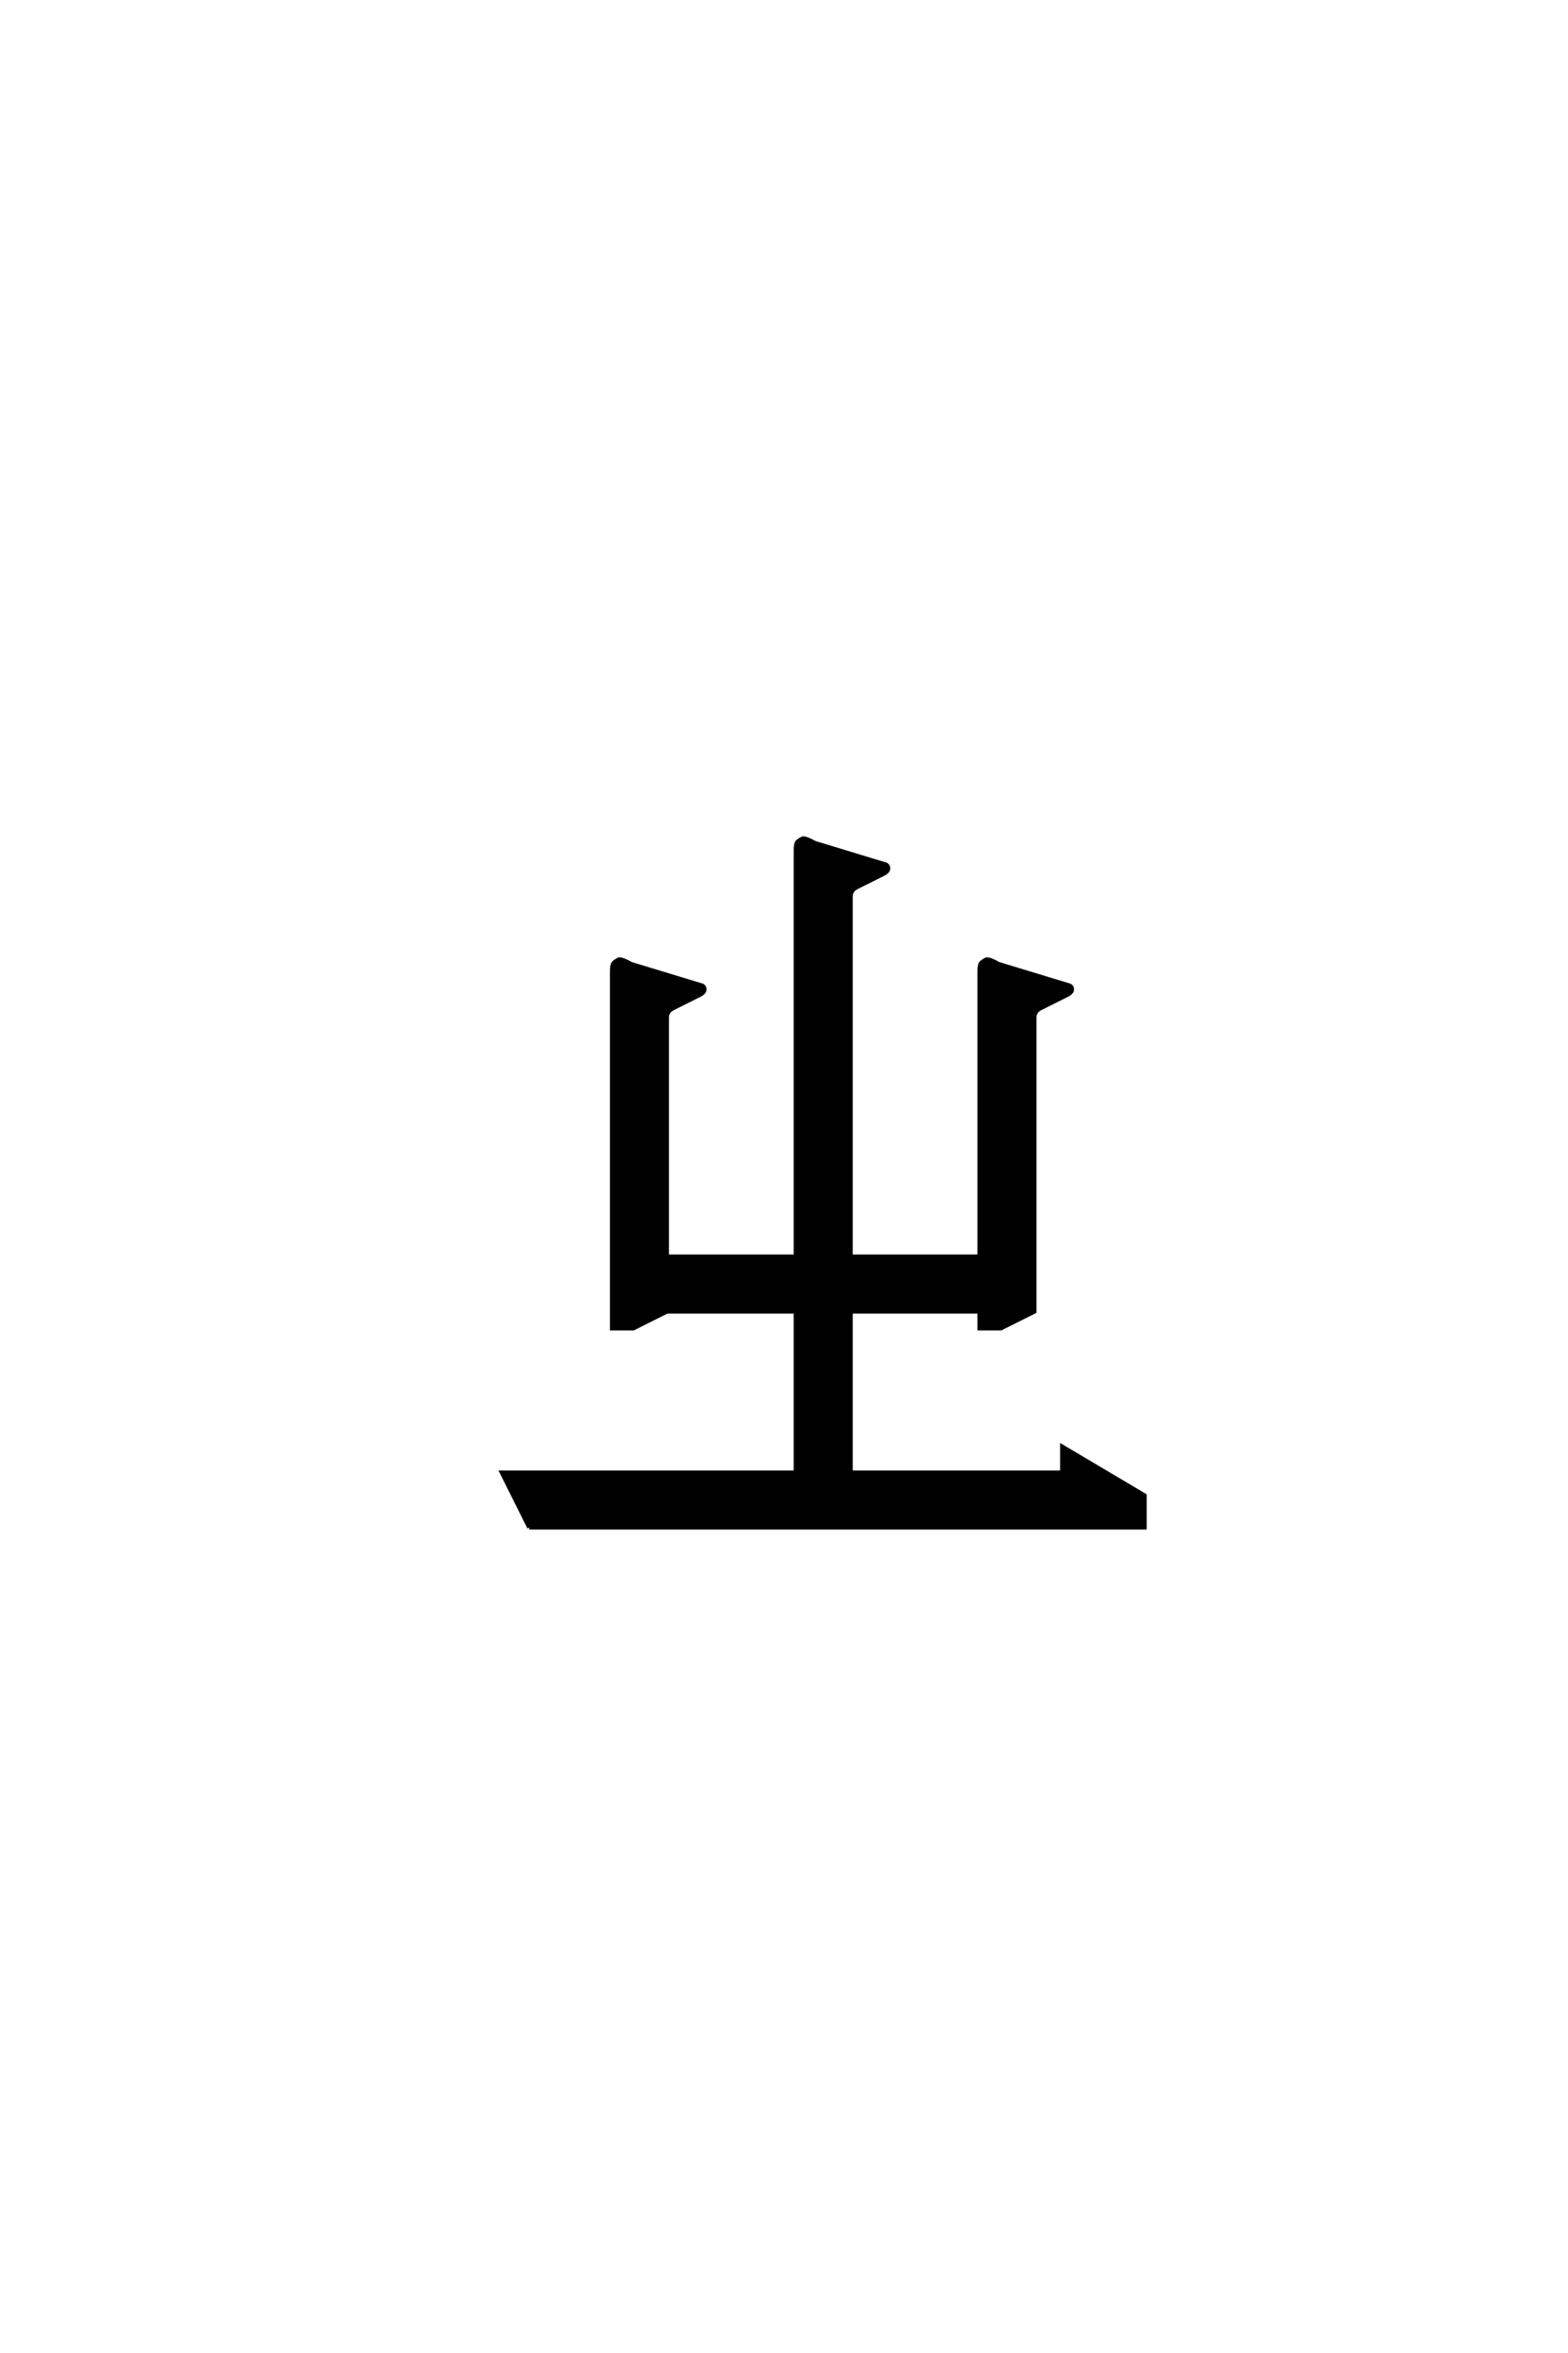 <?xml version='1.0' encoding='UTF-8'?>
<!DOCTYPE svg PUBLIC "-//W3C//DTD SVG 1.0//EN"
    "http://www.w3.org/TR/2001/REC-SVG-20010904/DTD/svg10.dtd">

<svg xmlns='http://www.w3.org/2000/svg' version='1.0'
     width='40.0' height='60.0'>

 <g transform='scale(0.1 -0.1) translate(110.0 -370.0)'>
  <path d='M25 -19.531
L17.969 -5.469
L92.969 -5.469
L92.969 35.547
L60.156 35.547
L51.562 31.25
L46.094 31.25
L46.094 122.469
Q46.094 124.031 46.578 124.516
Q47.078 125 47.953 125.391
Q48.922 125.391 50.984 124.219
L68.656 118.844
Q69.734 118.656 69.734 117.672
Q69.734 117 68.75 116.406
L61.719 112.891
Q60.938 112.5 60.547 111.906
Q60.156 111.328 60.156 110.547
L60.156 49.609
L92.969 49.609
L92.969 153.328
Q92.969 154.891 93.453 155.375
Q93.953 155.859 94.828 156.25
Q95.797 156.25 97.859 155.078
L115.531 149.703
Q116.609 149.516 116.609 148.531
Q116.609 147.859 115.625 147.266
L108.594 143.75
Q107.812 143.359 107.422 142.766
Q107.031 142.188 107.031 141.406
L107.031 49.609
L139.844 49.609
L139.844 122.469
Q139.844 124.031 140.328 124.516
Q140.828 125 141.703 125.391
Q142.672 125.391 144.734 124.219
L162.406 118.844
Q163.484 118.656 163.484 117.672
Q163.484 117 162.5 116.406
L155.469 112.891
Q154.688 112.5 154.297 111.906
Q153.906 111.328 153.906 110.547
L153.906 35.547
L145.312 31.25
L139.844 31.25
L139.844 35.547
L107.031 35.547
L107.031 -5.469
L160.938 -5.469
L160.938 1.172
L182.031 -11.328
L182.031 -19.531
L25 -19.531
'
        style='fill: #000000; stroke: #000000'/>

 </g>
</svg>
